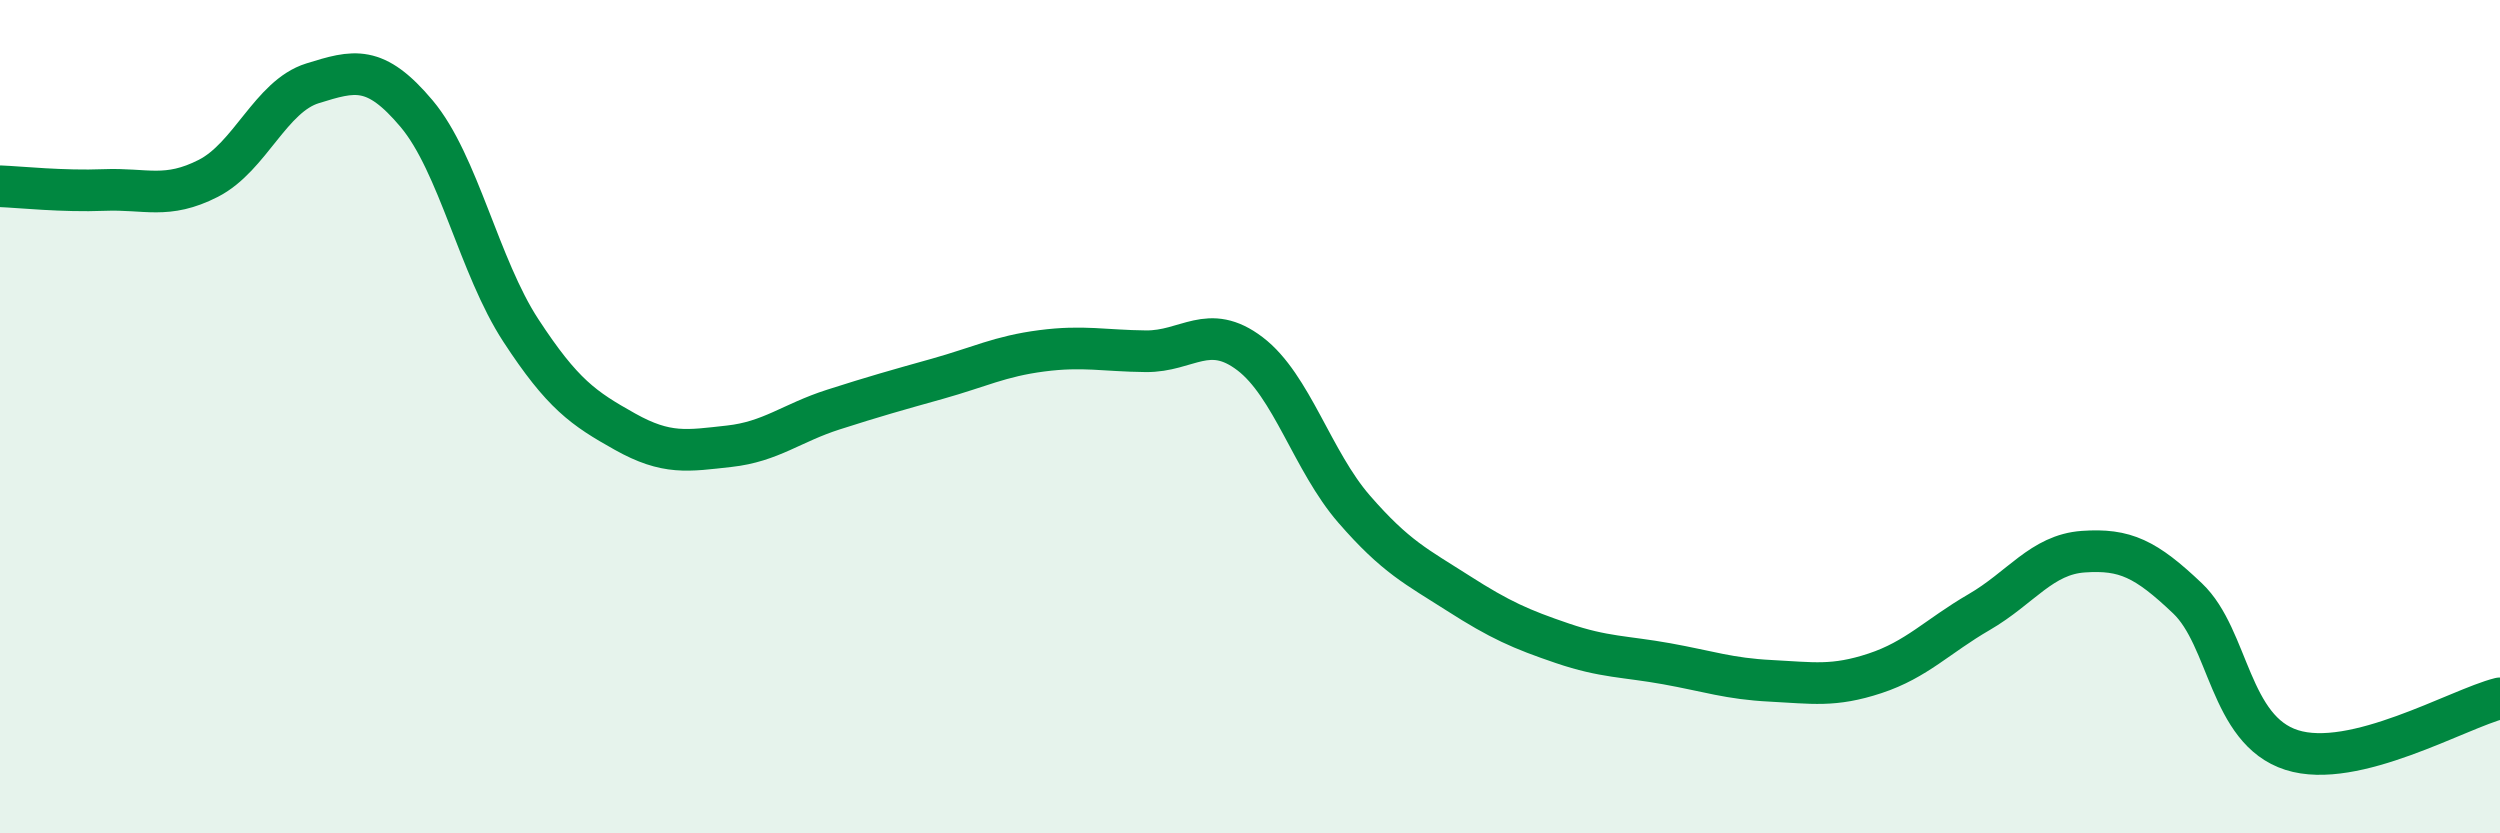 
    <svg width="60" height="20" viewBox="0 0 60 20" xmlns="http://www.w3.org/2000/svg">
      <path
        d="M 0,4.47 C 0.5,4.49 1.5,4.6 2.5,4.56 C 3.5,4.52 4,4.79 5,4.28 C 6,3.77 6.5,2.31 7.5,2 C 8.5,1.69 9,1.54 10,2.73 C 11,3.92 11.5,6.4 12.5,7.93 C 13.5,9.46 14,9.8 15,10.36 C 16,10.92 16.5,10.82 17.5,10.71 C 18.5,10.6 19,10.15 20,9.83 C 21,9.51 21.5,9.37 22.5,9.09 C 23.5,8.81 24,8.55 25,8.42 C 26,8.29 26.5,8.42 27.5,8.43 C 28.5,8.44 29,7.73 30,8.49 C 31,9.25 31.5,11.07 32.5,12.22 C 33.5,13.37 34,13.6 35,14.24 C 36,14.88 36.5,15.1 37.5,15.44 C 38.5,15.78 39,15.75 40,15.93 C 41,16.11 41.5,16.29 42.5,16.34 C 43.5,16.39 44,16.49 45,16.16 C 46,15.83 46.5,15.27 47.5,14.69 C 48.5,14.11 49,13.31 50,13.24 C 51,13.17 51.5,13.41 52.5,14.36 C 53.5,15.31 53.5,17.52 55,18 C 56.5,18.48 59,17.01 60,16.76L60 20L0 20Z"
        fill="#008740"
        opacity="0.1"
        stroke-linecap="round"
        stroke-linejoin="round"
      />
      <path
        d="M 0,4.47 C 0.5,4.49 1.5,4.6 2.5,4.56 C 3.5,4.52 4,4.79 5,4.28 C 6,3.77 6.5,2.31 7.5,2 C 8.5,1.69 9,1.54 10,2.73 C 11,3.92 11.5,6.4 12.5,7.93 C 13.5,9.46 14,9.8 15,10.36 C 16,10.92 16.5,10.82 17.5,10.71 C 18.5,10.6 19,10.15 20,9.83 C 21,9.51 21.5,9.37 22.5,9.09 C 23.5,8.81 24,8.55 25,8.42 C 26,8.29 26.5,8.42 27.5,8.43 C 28.5,8.44 29,7.73 30,8.49 C 31,9.25 31.5,11.07 32.5,12.22 C 33.5,13.37 34,13.6 35,14.24 C 36,14.88 36.5,15.1 37.5,15.44 C 38.5,15.78 39,15.75 40,15.93 C 41,16.11 41.5,16.29 42.5,16.34 C 43.5,16.39 44,16.49 45,16.16 C 46,15.83 46.5,15.27 47.5,14.69 C 48.5,14.11 49,13.31 50,13.24 C 51,13.17 51.5,13.41 52.5,14.36 C 53.5,15.31 53.5,17.52 55,18 C 56.5,18.48 59,17.01 60,16.76"
        stroke="#008740"
        stroke-width="1"
        fill="none"
        stroke-linecap="round"
        stroke-linejoin="round"
      />
    </svg>
  